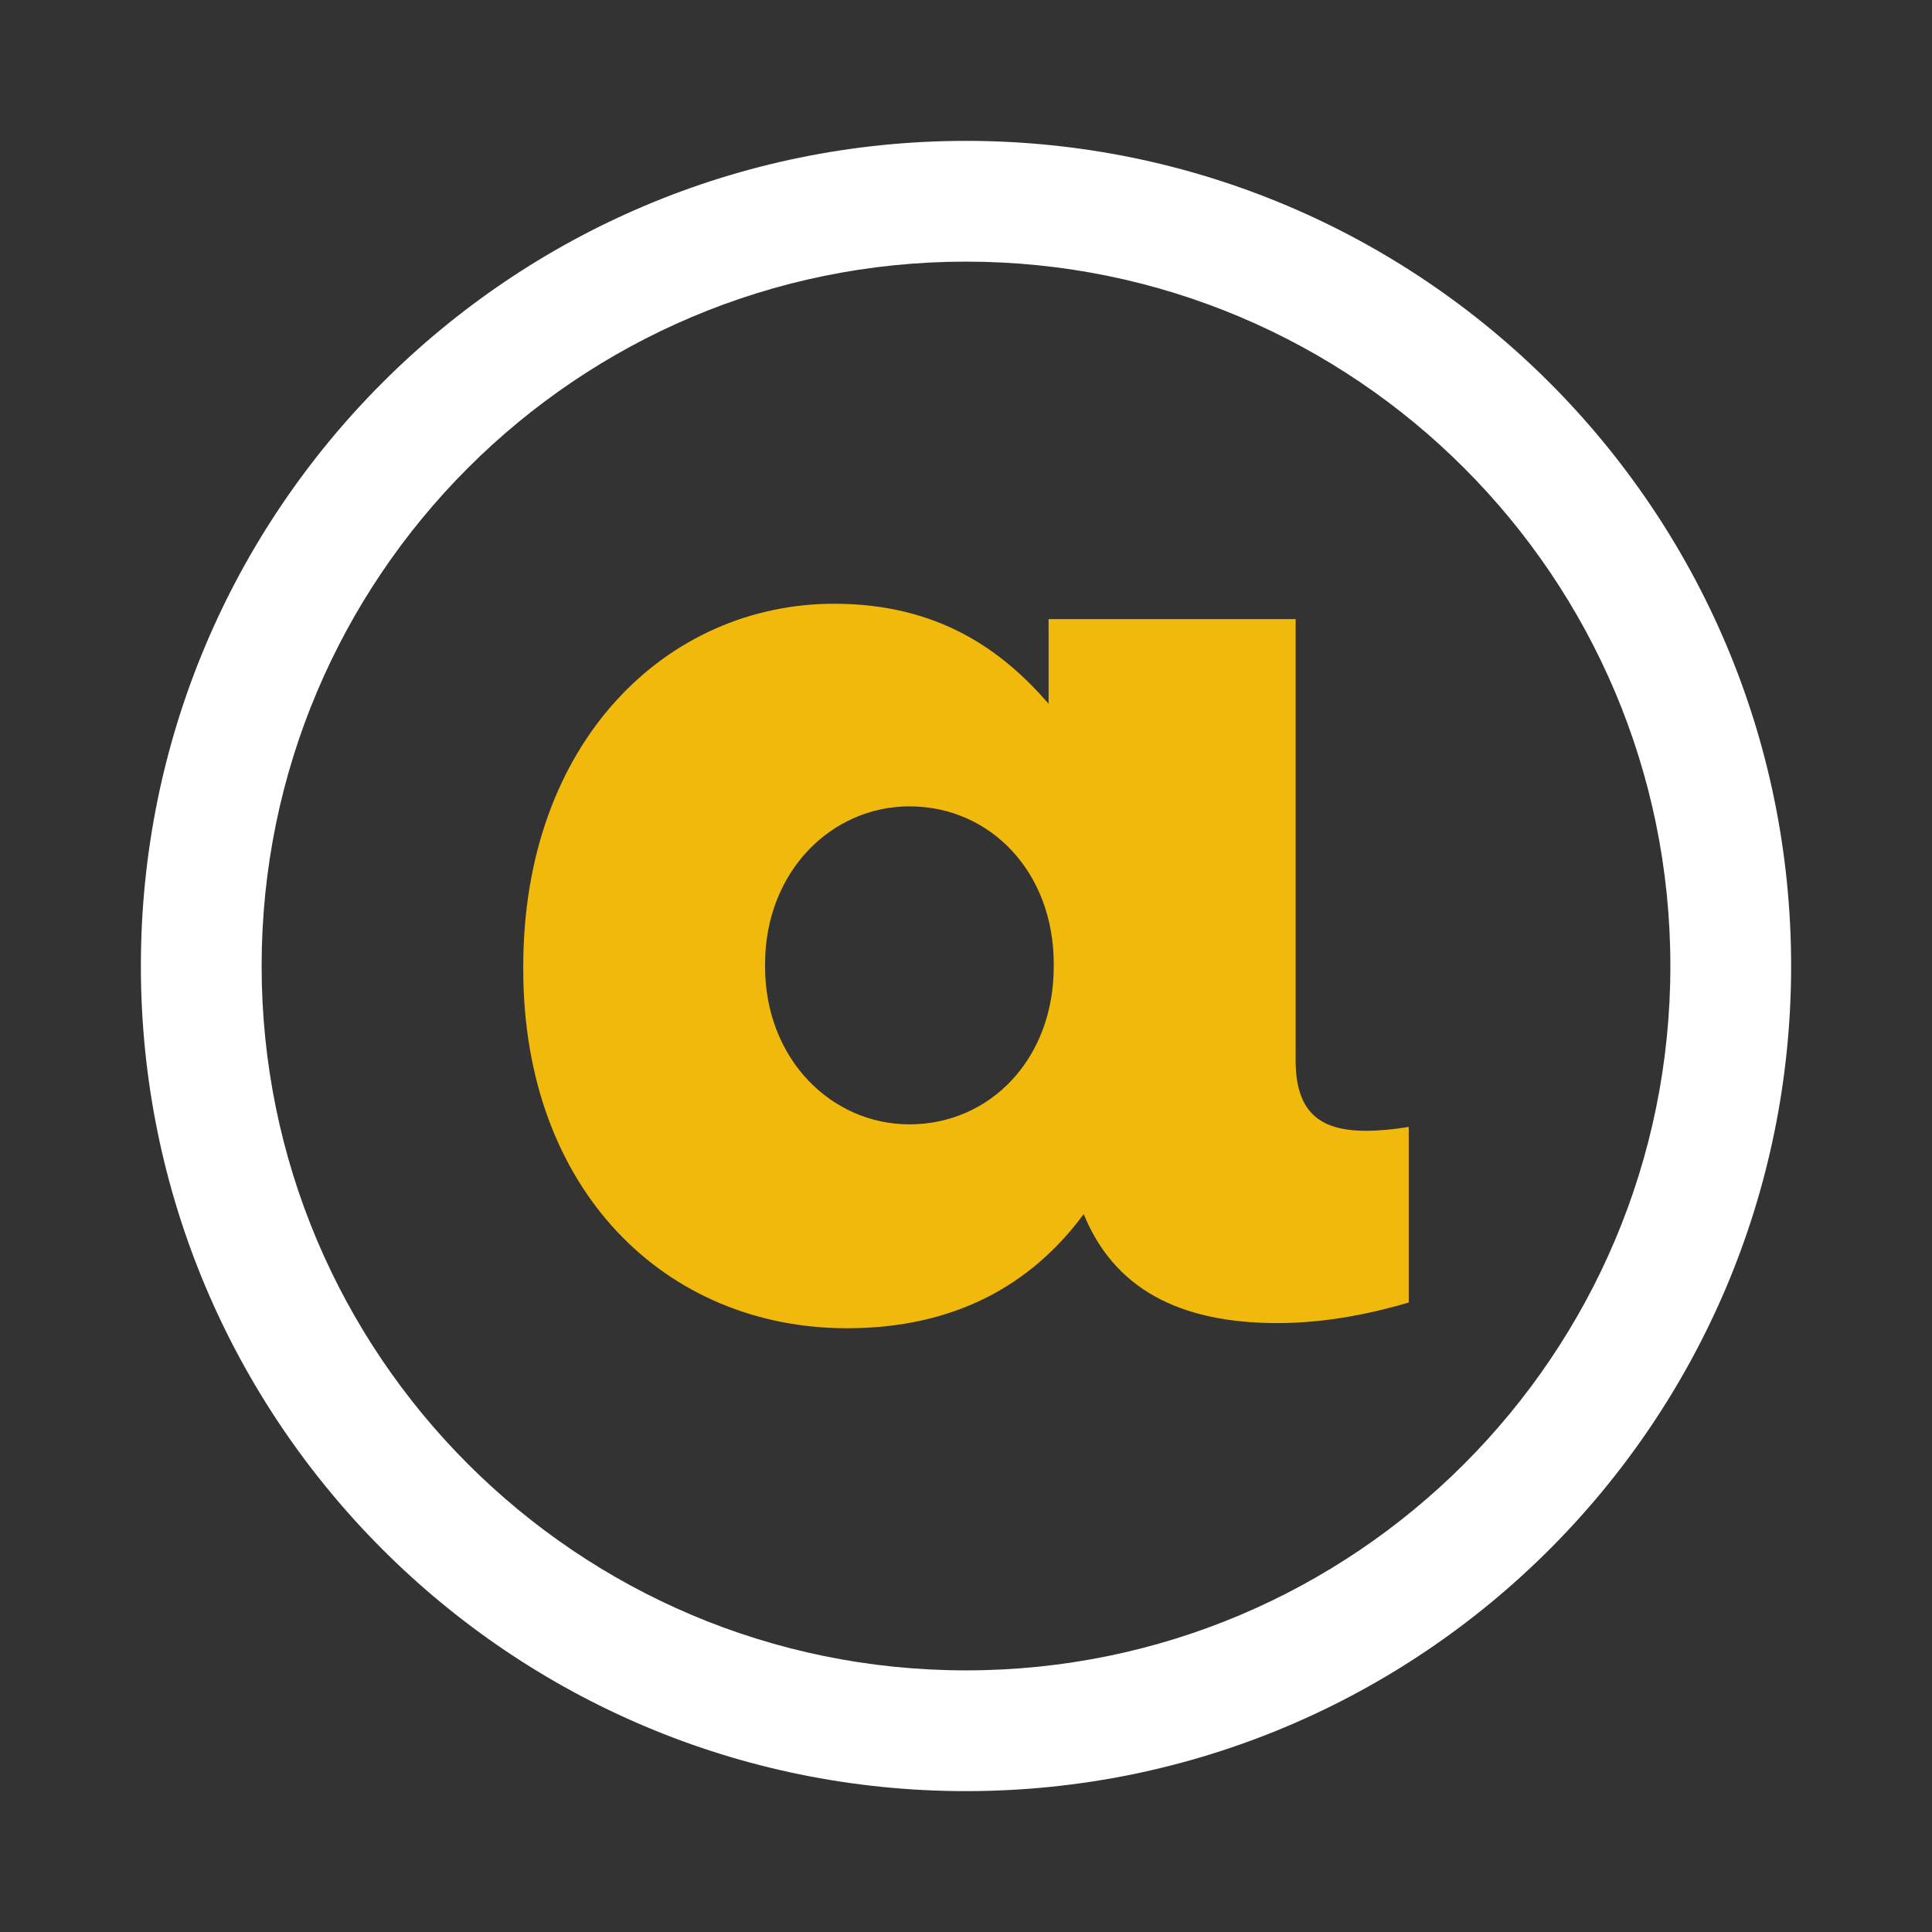 <svg class="header-nav-subicon_icon" xmlns="http://www.w3.org/2000/svg" fill="currentColor" viewBox="0 0 24 24" id="alpha-2c"><rect x="0" y="0" width="24" height="24" fill="#333333" stroke="none"/><path fill-rule="evenodd" clip-rule="evenodd" d="M17.5 16.181V13.999C17.306 14.031 17.128 14.047 16.967 14.047C16.386 14.047 16.095 13.808 16.095 13.171V7.691H13.026V8.742C12.46 8.089 11.669 7.5 10.361 7.5C8.293 7.5 6.5 9.204 6.5 12.008V12.04C6.5 14.796 8.277 16.5 10.522 16.5C11.863 16.5 12.816 15.958 13.462 15.082C13.833 15.99 14.625 16.436 15.869 16.436C16.531 16.436 17.112 16.293 17.5 16.181ZM13.09 12.008C13.09 13.155 12.299 13.967 11.297 13.967C10.328 13.967 9.504 13.155 9.504 12.008V11.976C9.504 10.829 10.328 10.017 11.297 10.017C12.299 10.017 13.09 10.829 13.09 11.976V12.008Z" fill="#F0B90B"></path><path d="M20.75 12C20.75 7.168 16.832 3.25 12 3.25C7.168 3.25 3.25 7.168 3.25 12C3.25 16.832 7.168 20.75 12 20.75C16.832 20.75 20.75 16.832 20.75 12ZM22.25 12C22.25 17.661 17.661 22.25 12 22.25C6.339 22.25 1.75 17.661 1.75 12C1.75 6.339 6.339 1.75 12 1.75C17.661 1.75 22.25 6.339 22.25 12Z" fill="white"></path>
    </svg>